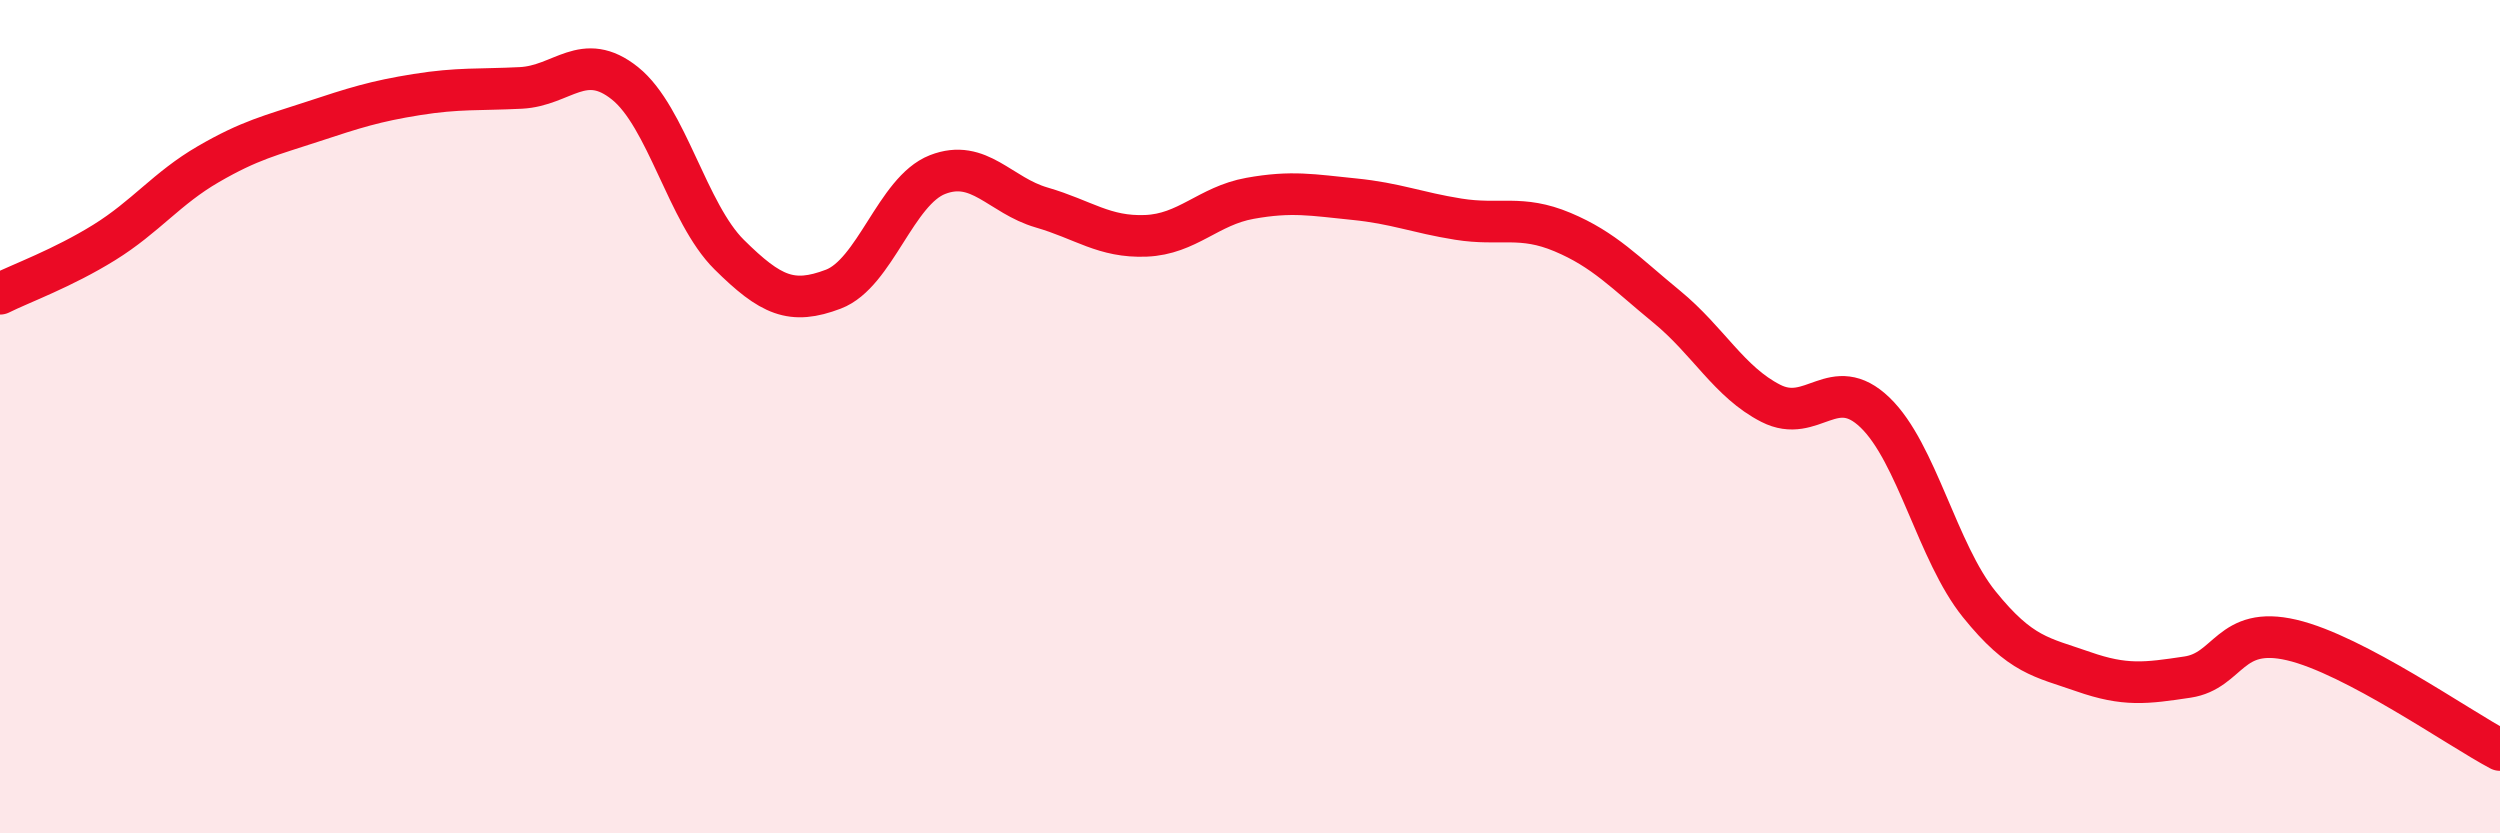 
    <svg width="60" height="20" viewBox="0 0 60 20" xmlns="http://www.w3.org/2000/svg">
      <path
        d="M 0,7.05 C 0.5,6.8 1.5,6.44 2.5,5.82 C 3.5,5.2 4,4.52 5,3.94 C 6,3.36 6.5,3.25 7.5,2.92 C 8.5,2.59 9,2.43 10,2.27 C 11,2.11 11.5,2.16 12.5,2.11 C 13.5,2.06 14,1.2 15,2 C 16,2.8 16.5,5.12 17.5,6.11 C 18.5,7.1 19,7.32 20,6.94 C 21,6.56 21.5,4.58 22.5,4.19 C 23.5,3.8 24,4.69 25,4.98 C 26,5.27 26.5,5.7 27.5,5.66 C 28.5,5.62 29,4.94 30,4.76 C 31,4.58 31.5,4.68 32.5,4.78 C 33.5,4.88 34,5.1 35,5.26 C 36,5.42 36.5,5.15 37.5,5.57 C 38.5,5.99 39,6.54 40,7.36 C 41,8.18 41.5,9.17 42.5,9.68 C 43.5,10.19 44,8.94 45,9.9 C 46,10.86 46.5,13.26 47.5,14.5 C 48.5,15.74 49,15.77 50,16.12 C 51,16.47 51.5,16.4 52.5,16.25 C 53.5,16.1 53.5,15.01 55,15.36 C 56.5,15.71 59,17.47 60,18L60 20L0 20Z"
        fill="#EB0A25"
        opacity="0.1"
        stroke-linecap="round"
        stroke-linejoin="round"
      />
      <path
        d="M 0,7.05 C 0.5,6.8 1.5,6.44 2.5,5.82 C 3.5,5.2 4,4.52 5,3.94 C 6,3.36 6.5,3.25 7.5,2.92 C 8.5,2.59 9,2.43 10,2.27 C 11,2.11 11.5,2.16 12.5,2.11 C 13.5,2.06 14,1.2 15,2 C 16,2.8 16.5,5.12 17.5,6.11 C 18.5,7.1 19,7.32 20,6.94 C 21,6.56 21.5,4.58 22.5,4.19 C 23.5,3.8 24,4.69 25,4.98 C 26,5.27 26.5,5.7 27.5,5.66 C 28.5,5.62 29,4.94 30,4.76 C 31,4.58 31.5,4.68 32.5,4.78 C 33.5,4.88 34,5.1 35,5.26 C 36,5.42 36.5,5.15 37.5,5.57 C 38.5,5.99 39,6.54 40,7.36 C 41,8.18 41.5,9.17 42.5,9.68 C 43.5,10.19 44,8.94 45,9.9 C 46,10.86 46.5,13.26 47.5,14.5 C 48.5,15.74 49,15.77 50,16.12 C 51,16.47 51.5,16.4 52.5,16.25 C 53.5,16.1 53.5,15.01 55,15.36 C 56.5,15.71 59,17.47 60,18"
        stroke="#EB0A25"
        stroke-width="1"
        fill="none"
        stroke-linecap="round"
        stroke-linejoin="round"
      />
    </svg>
  
